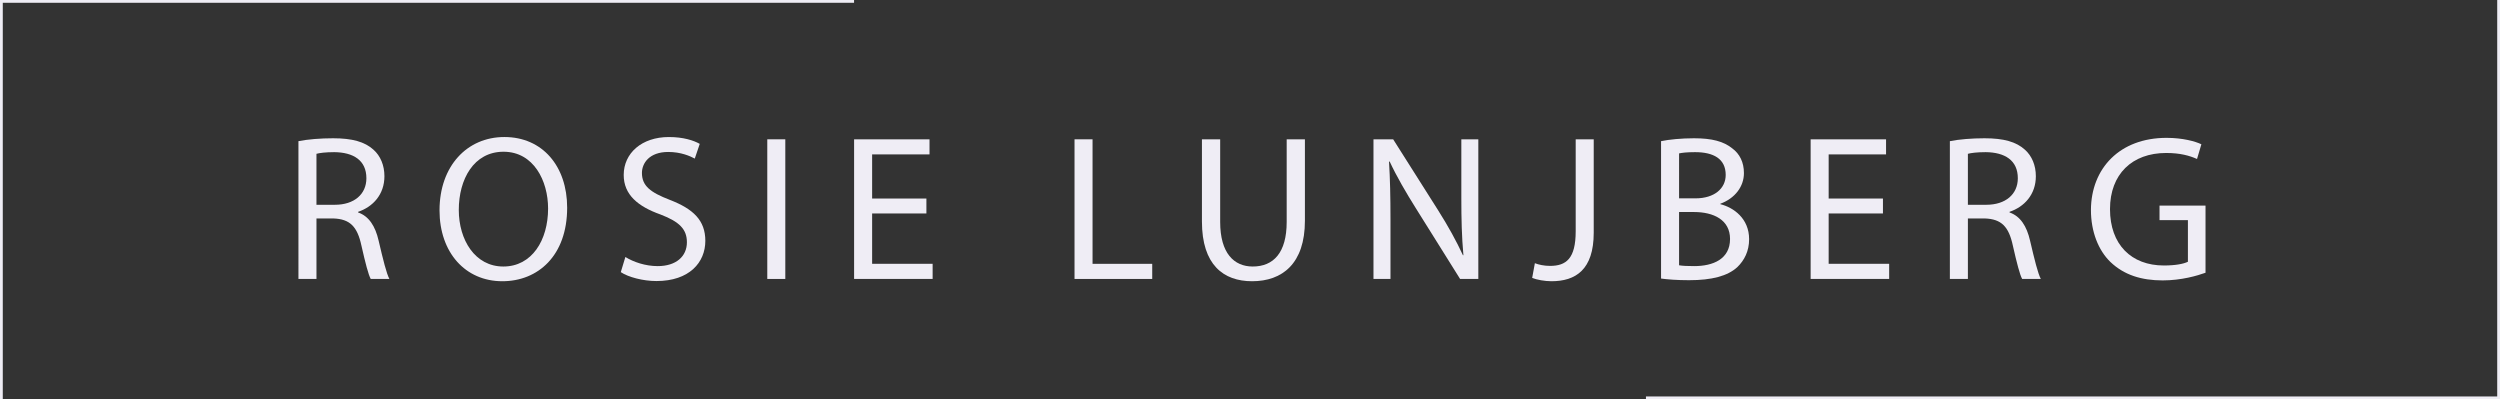 <?xml version="1.0" encoding="utf-8"?>
<!-- Generator: Adobe Illustrator 16.0.0, SVG Export Plug-In . SVG Version: 6.00 Build 0)  -->
<!DOCTYPE svg PUBLIC "-//W3C//DTD SVG 1.1//EN" "http://www.w3.org/Graphics/SVG/1.1/DTD/svg11.dtd">
<svg version="1.1" id="Layer_1" xmlns="http://www.w3.org/2000/svg" xmlns:xlink="http://www.w3.org/1999/xlink" x="0px" y="0px"
	 width="449.231px" height="71.74px" viewBox="0 0 449.231 71.74" enable-background="new 0 0 449.231 71.74" xml:space="preserve">
<rect x="0" y="0" width="449.231" height="71.74" fill="#333333" stroke="none"/>
<g>
	<g>
		<path fill="#efedf5" d="M53.627,25.367c1.638-0.335,3.984-0.521,6.218-0.521c3.462,0,5.696,0.633,7.26,2.048
			c1.266,1.117,1.973,2.829,1.973,4.766c0,3.313-2.085,5.51-4.729,6.403v0.112c1.936,0.67,3.09,2.457,3.686,5.063
			c0.819,3.499,1.415,5.92,1.936,6.888h-3.351c-0.409-0.708-0.968-2.867-1.675-5.994c-0.745-3.463-2.085-4.766-5.026-4.878h-3.053
			v10.872h-3.239V25.367z M56.866,36.797h3.313c3.462,0,5.659-1.898,5.659-4.766c0-3.239-2.346-4.654-5.771-4.691
			c-1.563,0-2.681,0.149-3.202,0.298V36.797z"/>
		<path fill="#efedf5" d="M101.914,37.318c0,8.638-5.25,13.217-11.653,13.217c-6.627,0-11.281-5.138-11.281-12.733
			c0-7.967,4.952-13.18,11.653-13.18C97.483,24.622,101.914,29.872,101.914,37.318z M82.441,37.728
			c0,5.361,2.904,10.164,8.005,10.164c5.138,0,8.042-4.729,8.042-10.425c0-4.988-2.606-10.201-8.005-10.201
			C85.122,27.266,82.441,32.218,82.441,37.728z"/>
		<path fill="#efedf5" d="M112.374,46.18c1.452,0.894,3.574,1.638,5.808,1.638c3.313,0,5.25-1.75,5.25-4.281
			c0-2.346-1.34-3.687-4.729-4.989c-4.095-1.452-6.627-3.574-6.627-7.111c0-3.909,3.239-6.813,8.116-6.813
			c2.569,0,4.431,0.596,5.548,1.229l-0.894,2.644c-0.819-0.446-2.495-1.191-4.766-1.191c-3.425,0-4.729,2.048-4.729,3.761
			c0,2.346,1.526,3.5,4.989,4.84c4.244,1.639,6.403,3.686,6.403,7.372c0,3.872-2.867,7.223-8.786,7.223
			c-2.42,0-5.063-0.707-6.404-1.601L112.374,46.18z"/>
		<path fill="#efedf5" d="M141.114,25.032v25.094h-3.239V25.032H141.114z"/>
		<path fill="#efedf5" d="M166.468,38.36h-9.754v9.048h10.872v2.718h-14.111V25.032h13.552v2.718h-10.313v7.93h9.754V38.36z"/>
		<path fill="#efedf5" d="M193.084,25.032h3.239v22.376h10.723v2.718h-13.962V25.032z"/>
		<path fill="#efedf5" d="M219.256,25.032v14.854c0,5.622,2.494,8.005,5.845,8.005c3.723,0,6.106-2.457,6.106-8.005V25.032h3.276
			v14.632c0,7.707-4.058,10.871-9.494,10.871c-5.138,0-9.01-2.941-9.01-10.723v-14.78H219.256z"/>
		<path fill="#efedf5" d="M246.804,50.126V25.032h3.537l8.042,12.695c1.862,2.941,3.313,5.585,4.505,8.154l0.075-0.038
			c-0.298-3.351-0.372-6.403-0.372-10.312V25.032h3.053v25.094h-3.276L254.4,37.393c-1.75-2.792-3.426-5.659-4.691-8.377
			l-0.111,0.037c0.186,3.165,0.261,6.181,0.261,10.351v10.723H246.804z"/>
		<path fill="#efedf5" d="M283.141,25.032h3.239v16.791c0,6.664-3.276,8.712-7.596,8.712c-1.191,0-2.644-0.261-3.463-0.596
			l0.484-2.644c0.67,0.261,1.639,0.484,2.718,0.484c2.904,0,4.617-1.303,4.617-6.218V25.032z"/>
		<path fill="#efedf5" d="M298.478,25.367c1.415-0.298,3.649-0.521,5.92-0.521c3.239,0,5.324,0.559,6.889,1.824
			c1.303,0.968,2.084,2.457,2.084,4.431c0,2.42-1.601,4.542-4.244,5.51v0.075c2.383,0.596,5.176,2.568,5.176,6.292
			c0,2.159-0.856,3.798-2.123,5.026c-1.749,1.601-4.579,2.346-8.675,2.346c-2.233,0-3.946-0.149-5.026-0.298V25.367z
			 M301.717,35.643h2.941c3.426,0,5.437-1.787,5.437-4.207c0-2.941-2.234-4.096-5.511-4.096c-1.489,0-2.346,0.112-2.867,0.224
			V35.643z M301.717,47.669c0.634,0.111,1.564,0.148,2.718,0.148c3.352,0,6.441-1.229,6.441-4.877c0-3.426-2.941-4.841-6.479-4.841
			h-2.681V47.669z"/>
		<path fill="#efedf5" d="M338.351,38.36h-9.755v9.048h10.872v2.718h-14.111V25.032h13.553v2.718h-10.313v7.93h9.755V38.36z"/>
		<path fill="#efedf5" d="M350.375,25.367c1.639-0.335,3.984-0.521,6.218-0.521c3.463,0,5.696,0.633,7.261,2.048
			c1.266,1.117,1.973,2.829,1.973,4.766c0,3.313-2.085,5.51-4.729,6.403v0.112c1.937,0.67,3.091,2.457,3.687,5.063
			c0.819,3.499,1.415,5.92,1.936,6.888h-3.351c-0.409-0.708-0.968-2.867-1.676-5.994c-0.744-3.463-2.084-4.766-5.025-4.878h-3.054
			v10.872h-3.239V25.367z M353.614,36.797h3.313c3.463,0,5.66-1.898,5.66-4.766c0-3.239-2.346-4.654-5.771-4.691
			c-1.563,0-2.681,0.149-3.202,0.298V36.797z"/>
		<path fill="#efedf5" d="M396.316,49.009c-1.452,0.521-4.319,1.378-7.707,1.378c-3.798,0-6.926-0.969-9.383-3.313
			c-2.159-2.085-3.5-5.437-3.5-9.346c0.038-7.483,5.176-12.956,13.59-12.956c2.904,0,5.176,0.633,6.255,1.154l-0.782,2.643
			c-1.34-0.596-3.016-1.079-5.547-1.079c-6.106,0-10.09,3.798-10.09,10.09c0,6.366,3.835,10.127,9.68,10.127
			c2.123,0,3.574-0.298,4.319-0.671v-7.483h-5.101v-2.605h8.266V49.009z"/>
	</g>
	<g>
		<polyline fill="none" stroke="#efedf5" stroke-miterlimit="10" points="295.765,71.74 449.231,71.74 449.231,0 		"/>
		<polyline fill="none" stroke="#efedf5" stroke-miterlimit="10" points="153.467,0 0,0 0,71.74 		"/>
	</g>
</g>
</svg>
